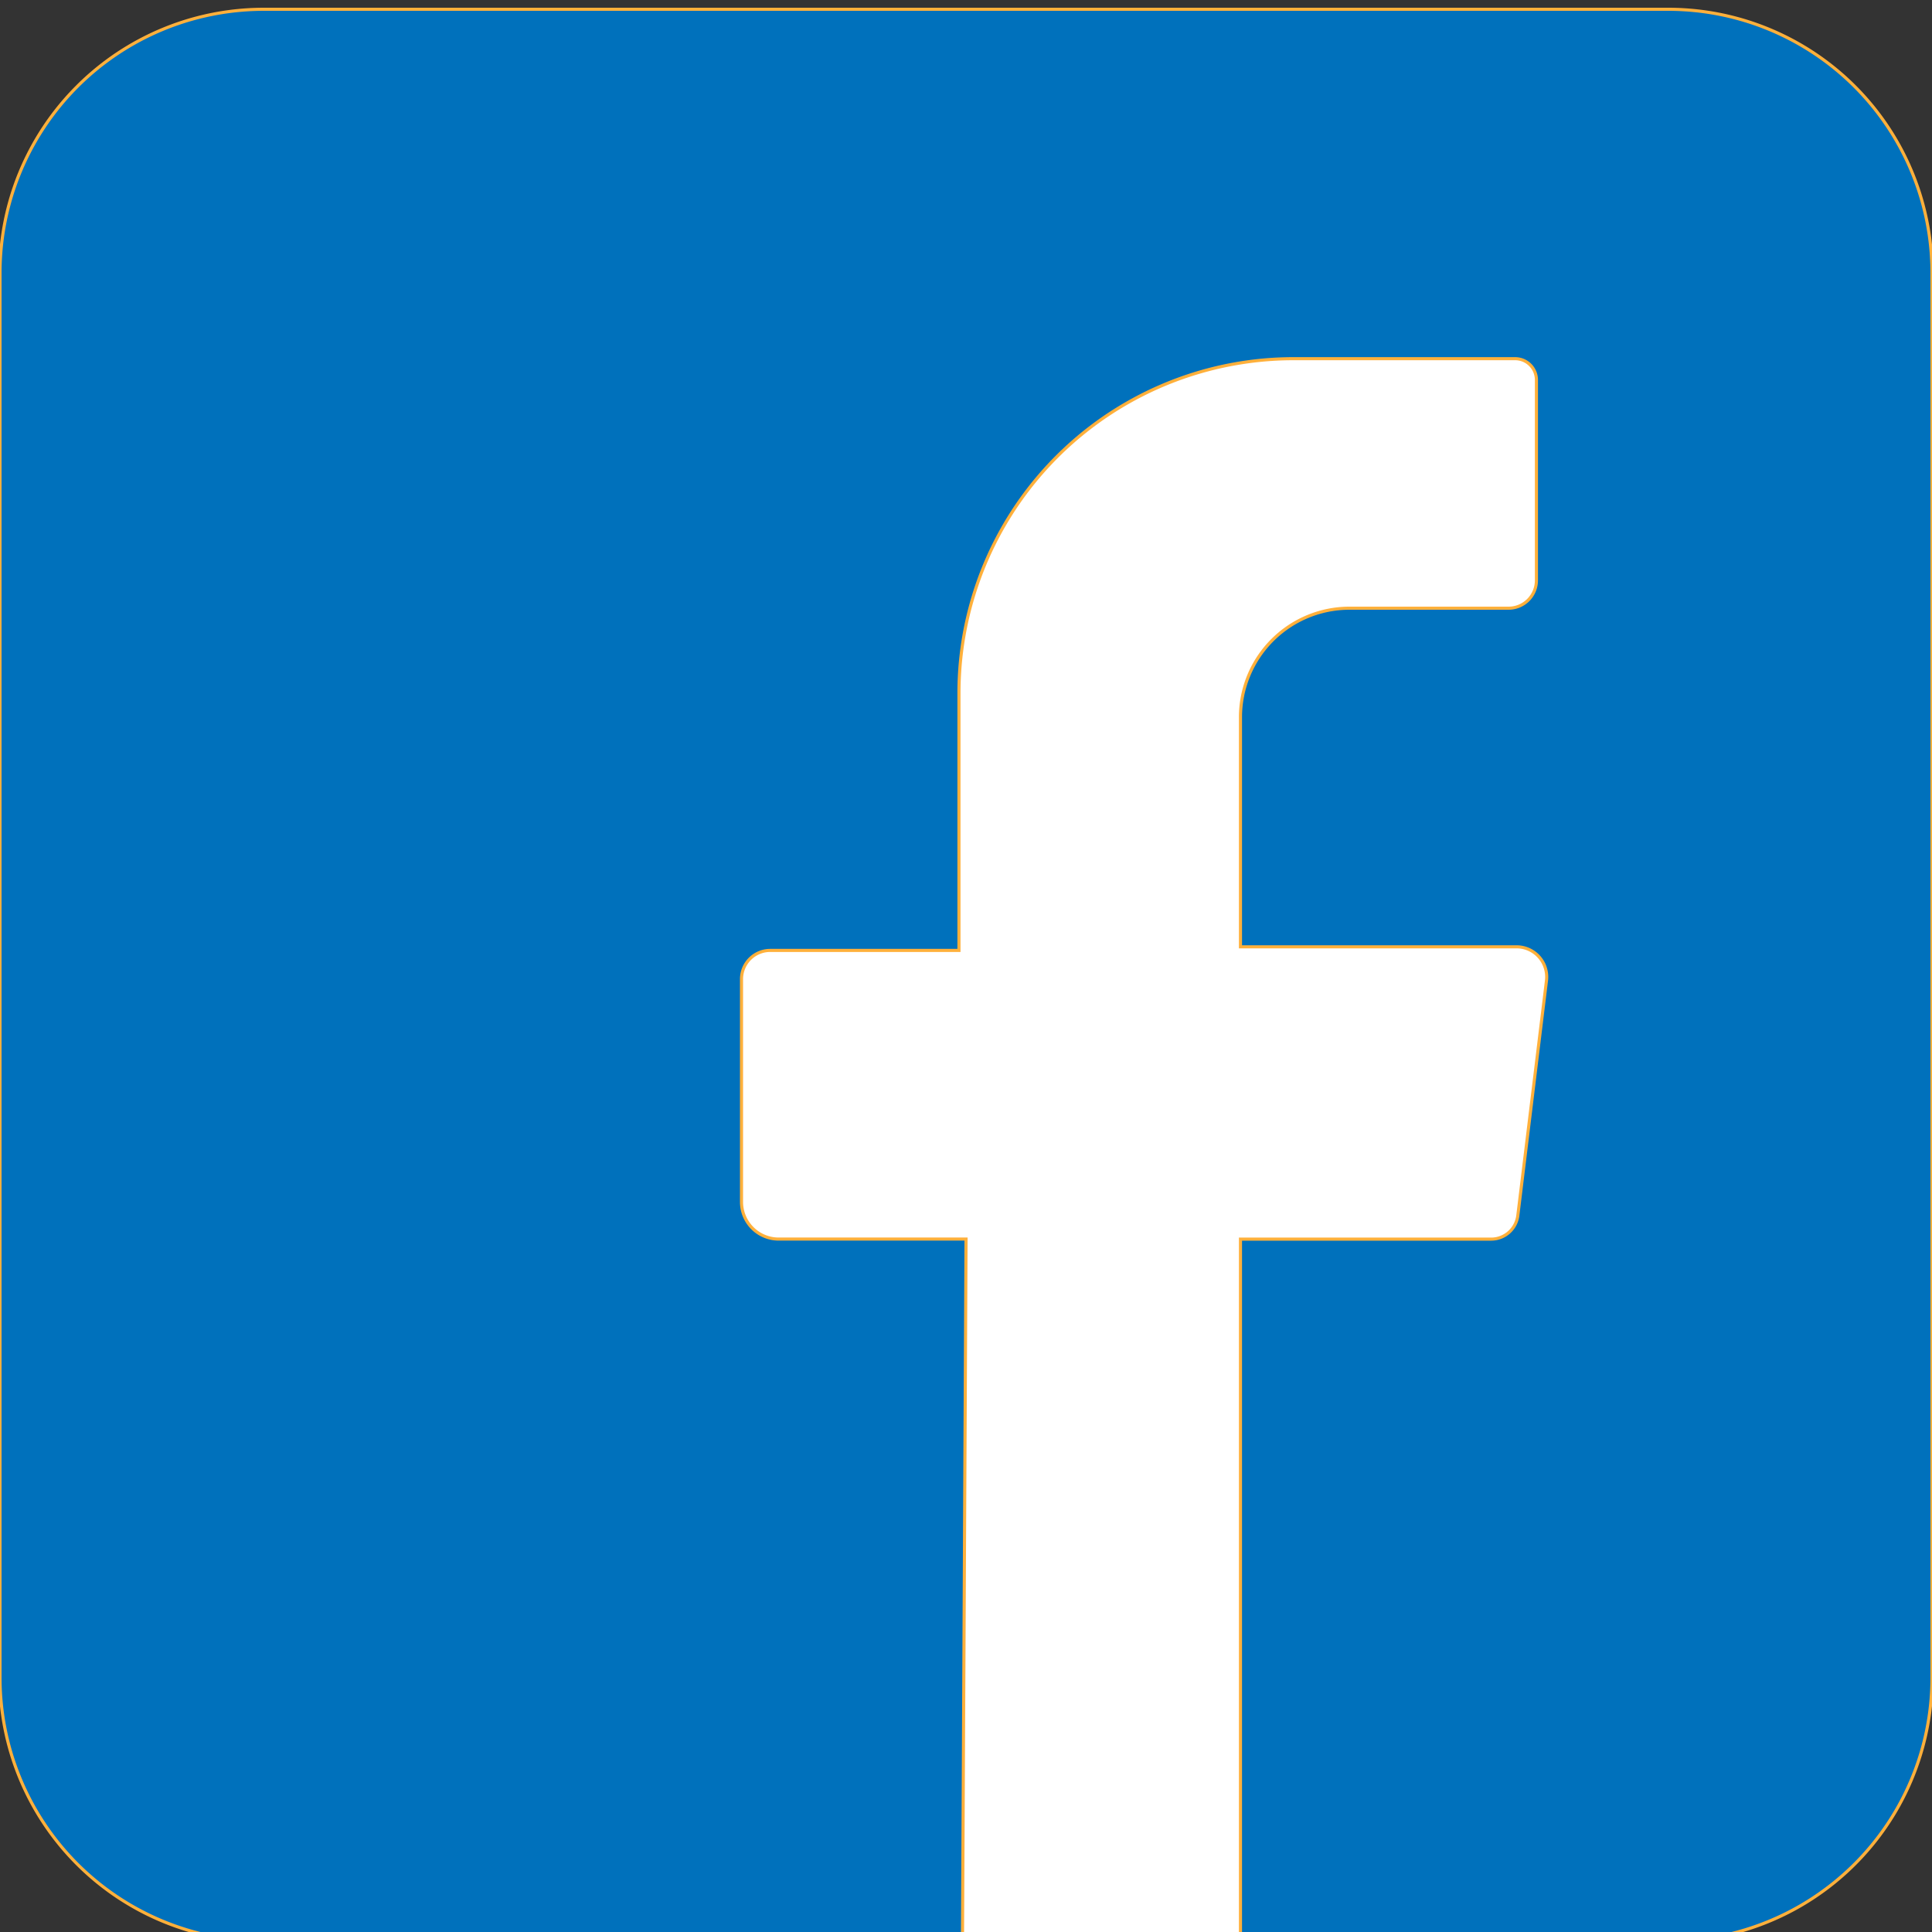 <svg xmlns="http://www.w3.org/2000/svg" viewBox="0 0 624.27 624.27"><rect x="0" y="0" width="624.27" height="624.27" fill="#333333" stroke="none"/><defs><style>.cls-1{fill:#0071bc;}.cls-2{fill:#fff;}.cls-3{fill:none;stroke:#ffb03b;stroke-miterlimit:10;}</style></defs><title>1Tekengebied 19 kopie</title><g id="facebook"><g id="face_vector_kopie" data-name="face vector kopie"><path class="cls-1" d="M624.27,88.22V542.06a85.21,85.21,0,0,1-85.22,85.21H400.82V400.37h81a8.69,8.69,0,0,0,8.62-7.64l9.26-75.91a9.73,9.73,0,0,0-9.65-10.9H400.82V231.74a35.24,35.24,0,0,1,35.23-35.24h51.32a9,9,0,0,0,9.05-9.05v-64.7a6.87,6.87,0,0,0-6.87-6.87H417.94A108.1,108.1,0,0,0,309.83,224v83.09h-61a9.27,9.27,0,0,0-9.26,9.27v72a12,12,0,0,0,12,12h60.53L311,627.27v.16l-225.77-.16A85.21,85.21,0,0,1,0,542.06V88.22A85.21,85.21,0,0,1,85.21,3H539.05A85.21,85.21,0,0,1,624.27,88.22Z"/><path class="cls-2" d="M490.05,305.92a9.73,9.73,0,0,1,9.65,10.9l-9.26,75.91a8.69,8.69,0,0,1-8.62,7.64h-81v226.9l-.4.23L311,627.43v-.16l1.15-226.9H251.6a12,12,0,0,1-12-12v-72a9.27,9.27,0,0,1,9.26-9.27h61V224a108.1,108.1,0,0,1,108.11-108.1h71.61a6.87,6.87,0,0,1,6.87,6.87v64.7a9,9,0,0,1-9.05,9.05H436.05a35.24,35.24,0,0,0-35.23,35.24v74.18Z"/><path class="cls-3" d="M400.82,627.27H539.05a85.21,85.21,0,0,0,85.22-85.21V88.22A85.21,85.21,0,0,0,539.05,3H85.21A85.21,85.21,0,0,0,0,88.22V542.06a85.21,85.21,0,0,0,85.21,85.21l225.77.16,89.44.07"/><path class="cls-3" d="M311,627.27l1.15-226.9H251.6a12,12,0,0,1-12-12v-72a9.27,9.27,0,0,1,9.26-9.27h61V224a108.1,108.1,0,0,1,108.11-108.1h71.61a6.87,6.87,0,0,1,6.87,6.87v64.7a9,9,0,0,1-9.05,9.05H436.05a35.24,35.24,0,0,0-35.23,35.24v74.18h89.23a9.73,9.73,0,0,1,9.65,10.9l-9.26,75.91a8.69,8.69,0,0,1-8.62,7.64h-81v226.9"/></g></g></svg>